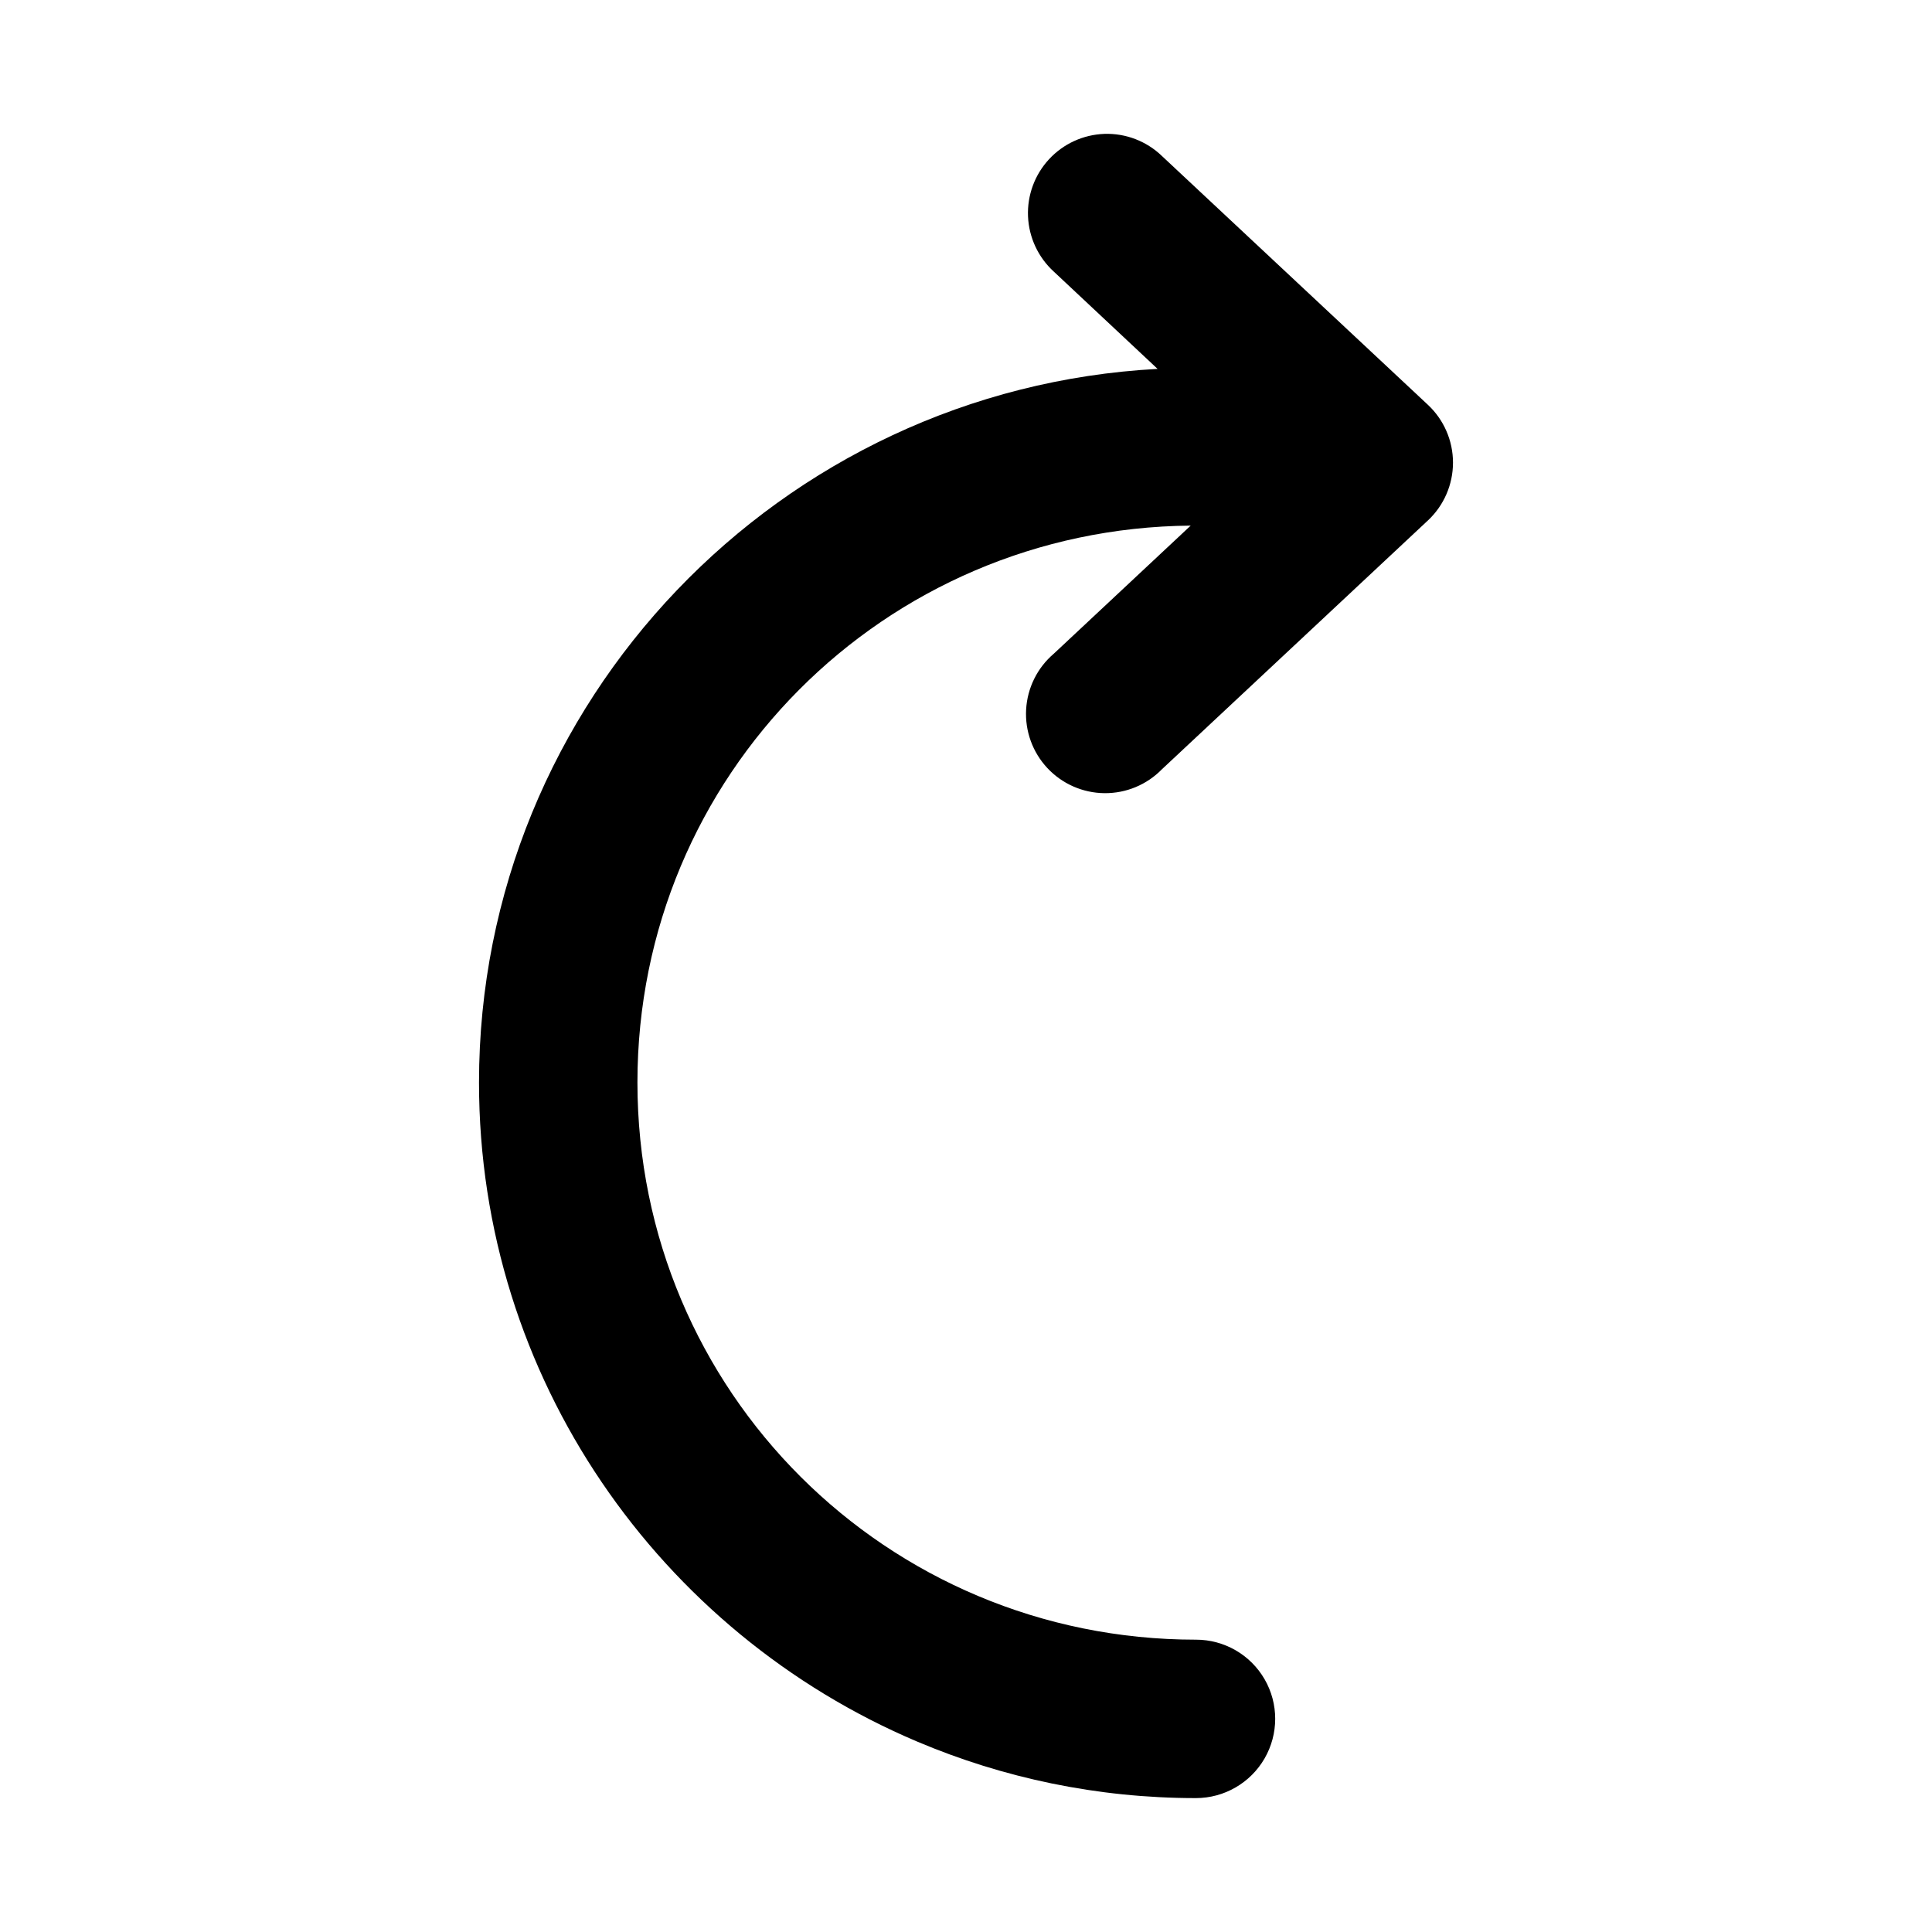 <?xml version="1.0" encoding="UTF-8"?>
<!-- Uploaded to: ICON Repo, www.svgrepo.com, Generator: ICON Repo Mixer Tools -->
<svg fill="#000000" width="800px" height="800px" version="1.1" viewBox="144 144 512 512" xmlns="http://www.w3.org/2000/svg">
 <path d="m436.67 179.48c-5.59 0.199-10.871 2.617-14.668 6.723-3.801 4.109-5.801 9.559-5.566 15.148 0.238 5.586 2.695 10.852 6.824 14.621l27.512 25.789c-99.949 5.332-179.83 88.055-179.83 189.13 0 78.379 47.996 145.82 116.15 174.66 22.719 9.613 47.672 14.965 73.84 14.965h0.004c7.504-0.008 14.438-4.016 18.191-10.512 3.75-6.5 3.75-14.504 0-20.992-3.754-6.492-10.688-10.488-18.191-10.48-82.016 0-148.01-65.898-148.01-147.68 0-81.328 65.238-146.83 146.62-147.56l-36.285 33.949c-4.359 3.723-7.008 9.066-7.328 14.793-0.32 5.723 1.715 11.332 5.633 15.516 3.918 4.188 9.379 6.59 15.109 6.648 5.734 0.062 11.242-2.227 15.246-6.332l70.48-65.93v0.004c4.246-3.973 6.656-9.523 6.656-15.336s-2.41-11.363-6.656-15.332l-70.48-65.93c-4.082-3.934-9.586-6.047-15.25-5.863z"/>
</svg>